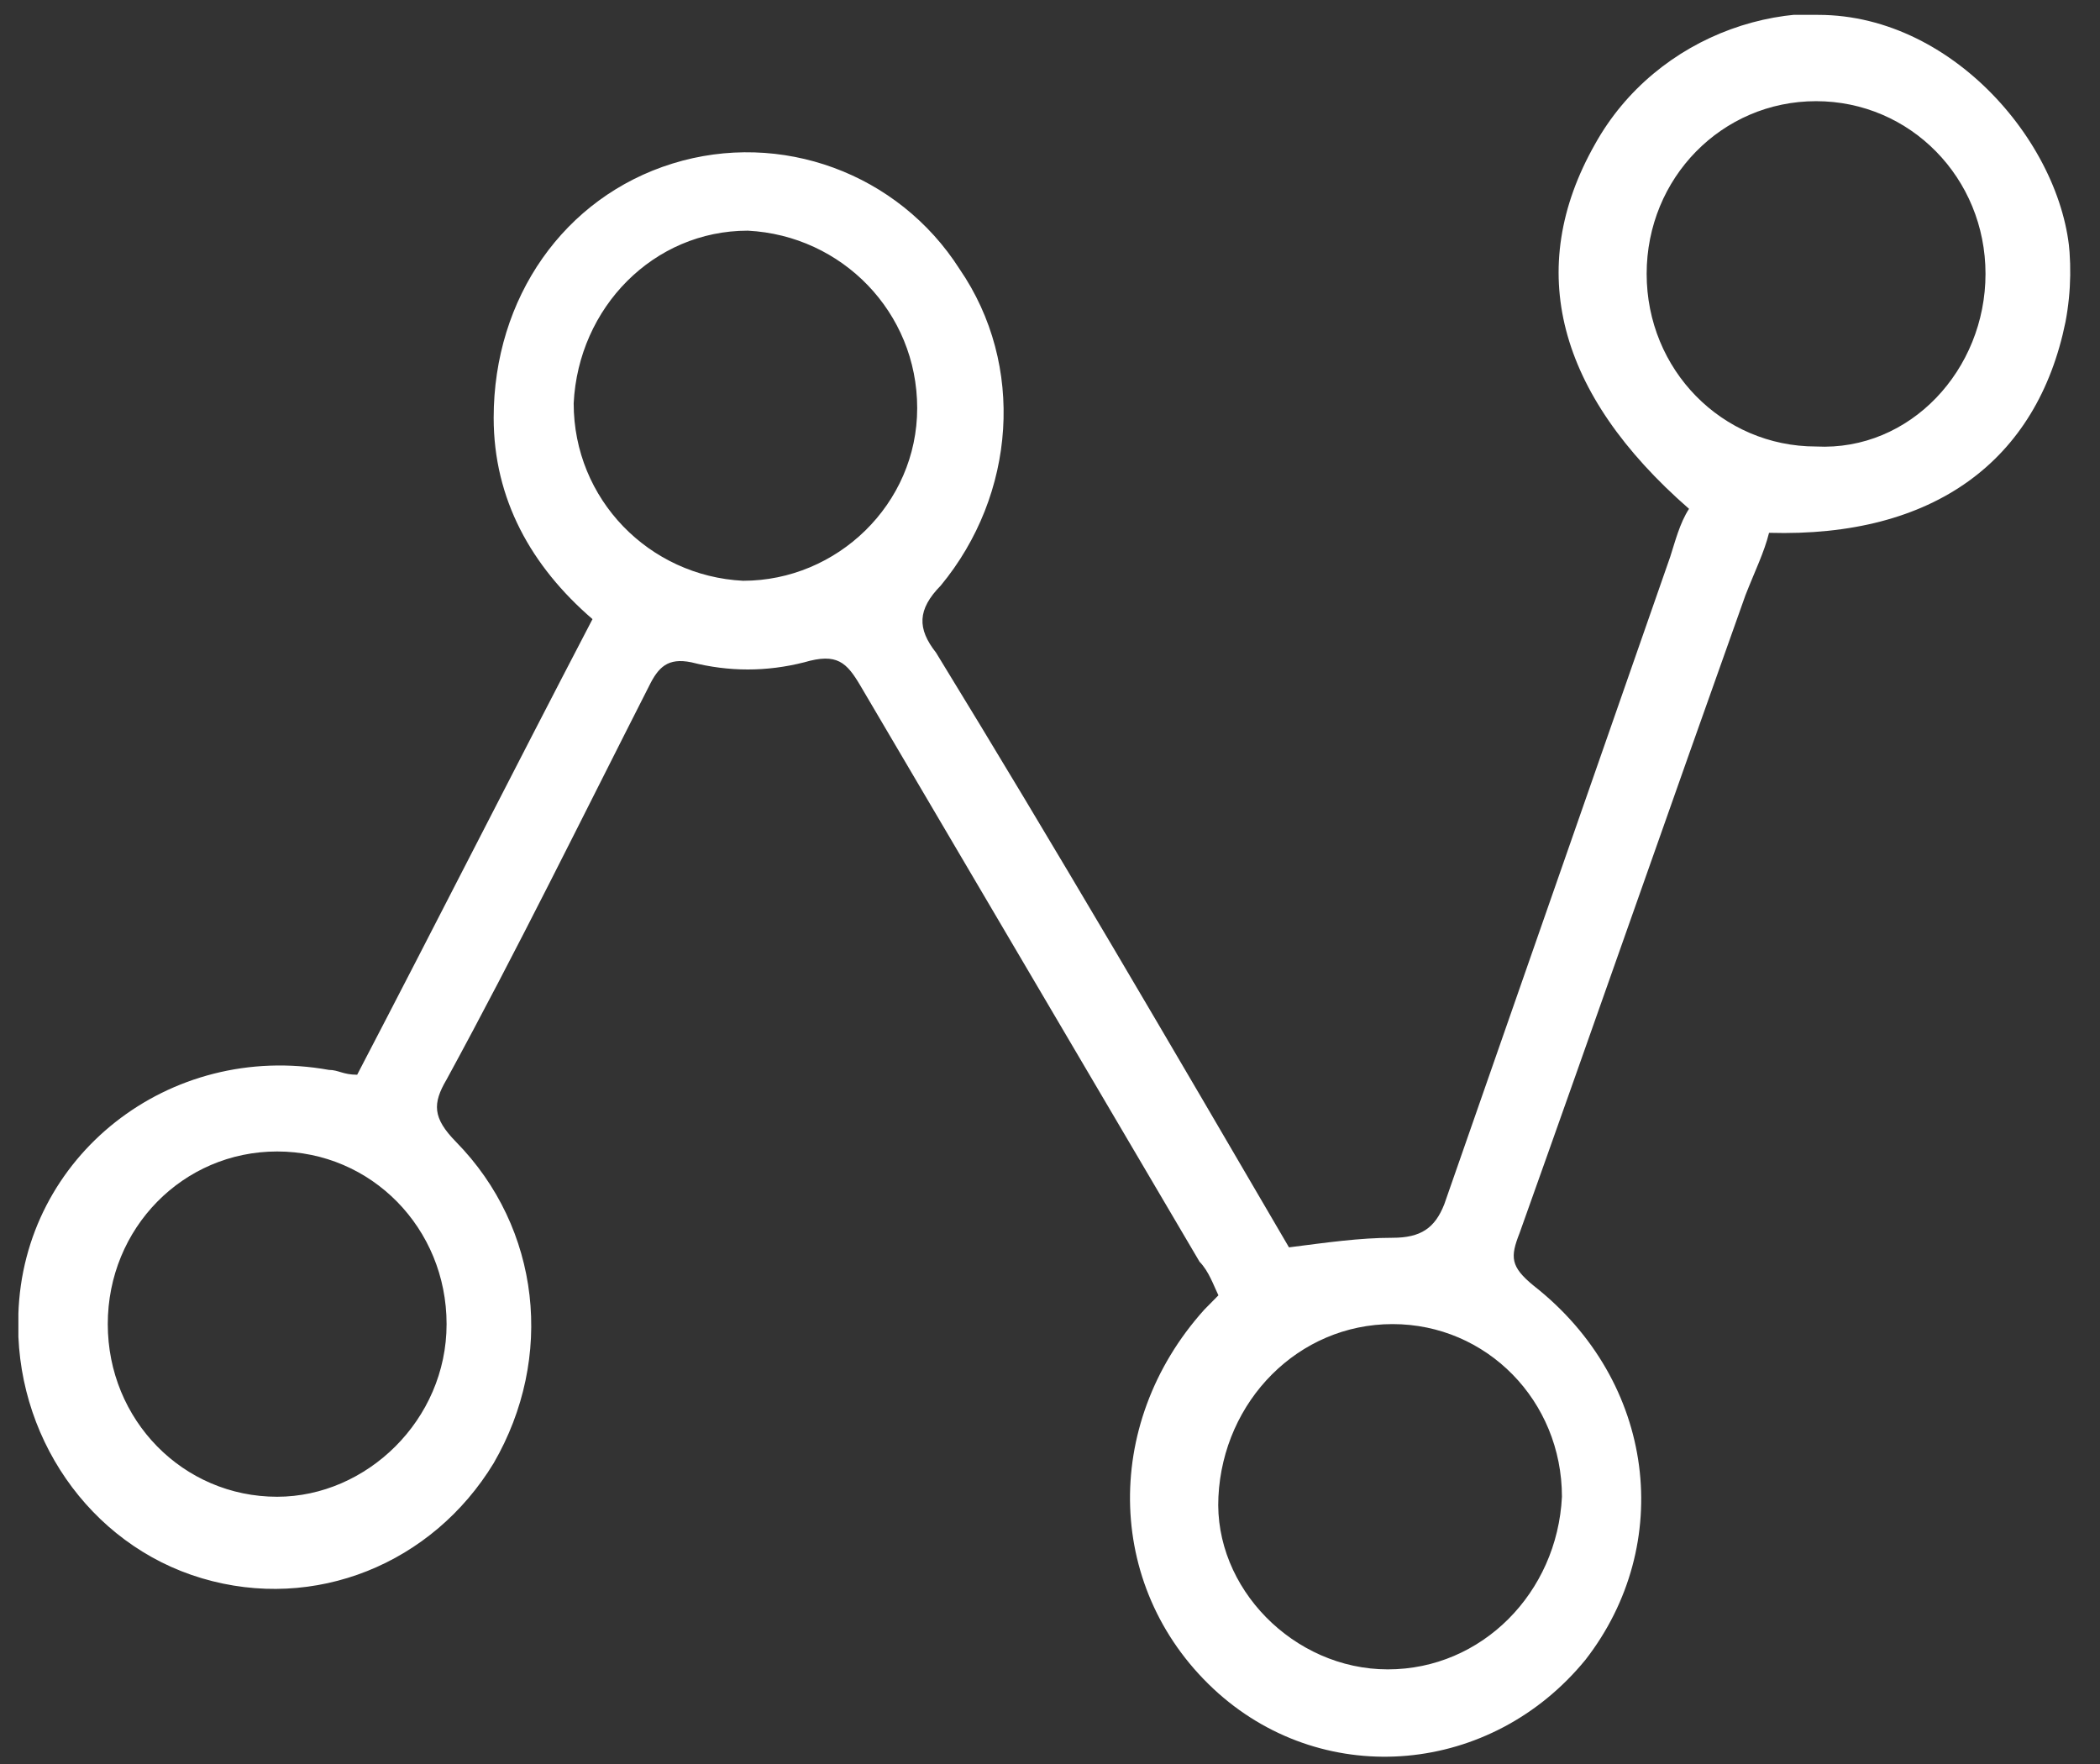 <svg xmlns="http://www.w3.org/2000/svg" width="50" height="42" viewBox="0 0 50 42" fill="none"><rect x="0" y="0" width="50" height="42" fill="#333333" stroke="none"/><g clip-path="url(#clip0_261_77)"><path d="M30.69 29.699C31.587 29.585 32.371 29.471 33.156 29.471C33.828 29.471 34.164 29.242 34.388 28.672C36.181 23.533 37.974 18.395 39.767 13.257C39.879 12.914 39.991 12.458 40.215 12.115C37.077 9.375 36.293 6.406 37.974 3.437C39.43 0.811 42.68 -0.331 45.369 0.697C48.17 1.724 49.739 4.693 49.179 7.662C48.506 10.973 46.041 12.8 42.12 12.686C42.008 13.143 41.783 13.599 41.559 14.17C39.767 19.194 37.974 24.333 36.181 29.357C35.957 29.927 35.957 30.156 36.517 30.613C39.43 32.896 39.879 36.779 37.749 39.519C35.508 42.259 31.587 42.602 29.01 40.318C26.32 37.92 26.208 33.924 28.673 31.183C28.785 31.069 28.898 30.955 29.01 30.841C28.898 30.613 28.785 30.27 28.561 30.042C25.872 25.474 23.183 20.907 20.494 16.34C20.158 15.769 19.933 15.54 19.149 15.769C18.253 15.997 17.356 15.997 16.46 15.769C15.9 15.655 15.675 15.883 15.451 16.34C13.883 19.423 12.314 22.62 10.633 25.703C10.297 26.274 10.297 26.616 10.857 27.187C12.874 29.242 13.21 32.325 11.754 34.837C10.297 37.235 7.496 38.377 4.807 37.578C2.117 36.779 0.325 34.152 0.437 31.298C0.549 27.53 4.022 24.789 7.832 25.474C8.056 25.474 8.168 25.589 8.504 25.589C10.409 21.935 12.202 18.395 14.107 14.741C12.65 13.485 11.754 11.887 11.754 9.946C11.754 7.091 13.434 4.693 16.012 3.894C18.589 3.095 21.39 4.122 22.847 6.406C24.416 8.69 24.191 11.773 22.399 13.942C21.838 14.513 21.838 14.97 22.287 15.54C25.088 20.108 27.889 24.904 30.69 29.699ZM21.838 9.717C21.838 7.434 20.046 5.607 17.805 5.492C15.563 5.492 13.771 7.319 13.659 9.603C13.659 11.887 15.451 13.714 17.692 13.828C19.933 13.828 21.838 12.001 21.838 9.717ZM47.274 6.52C47.274 4.236 45.481 2.409 43.24 2.409C40.999 2.409 39.206 4.236 39.206 6.52C39.206 8.804 40.999 10.631 43.24 10.631C45.481 10.745 47.274 8.804 47.274 6.52ZM10.633 31.526C10.633 29.242 8.84 27.416 6.599 27.416C4.358 27.416 2.566 29.242 2.566 31.526C2.566 33.81 4.358 35.637 6.599 35.637C8.728 35.637 10.633 33.81 10.633 31.526ZM33.043 39.747C35.284 39.747 37.077 37.92 37.189 35.637C37.189 33.353 35.397 31.526 33.156 31.526C30.914 31.526 29.122 33.353 29.01 35.637C28.898 37.806 30.802 39.747 33.043 39.747Z" fill="white"></path></g><defs><clipPath id="clip0_261_77"><rect x="0.438" y="0.354" width="48.854" height="41.562" rx="6" fill="white"></rect></clipPath></defs></svg>